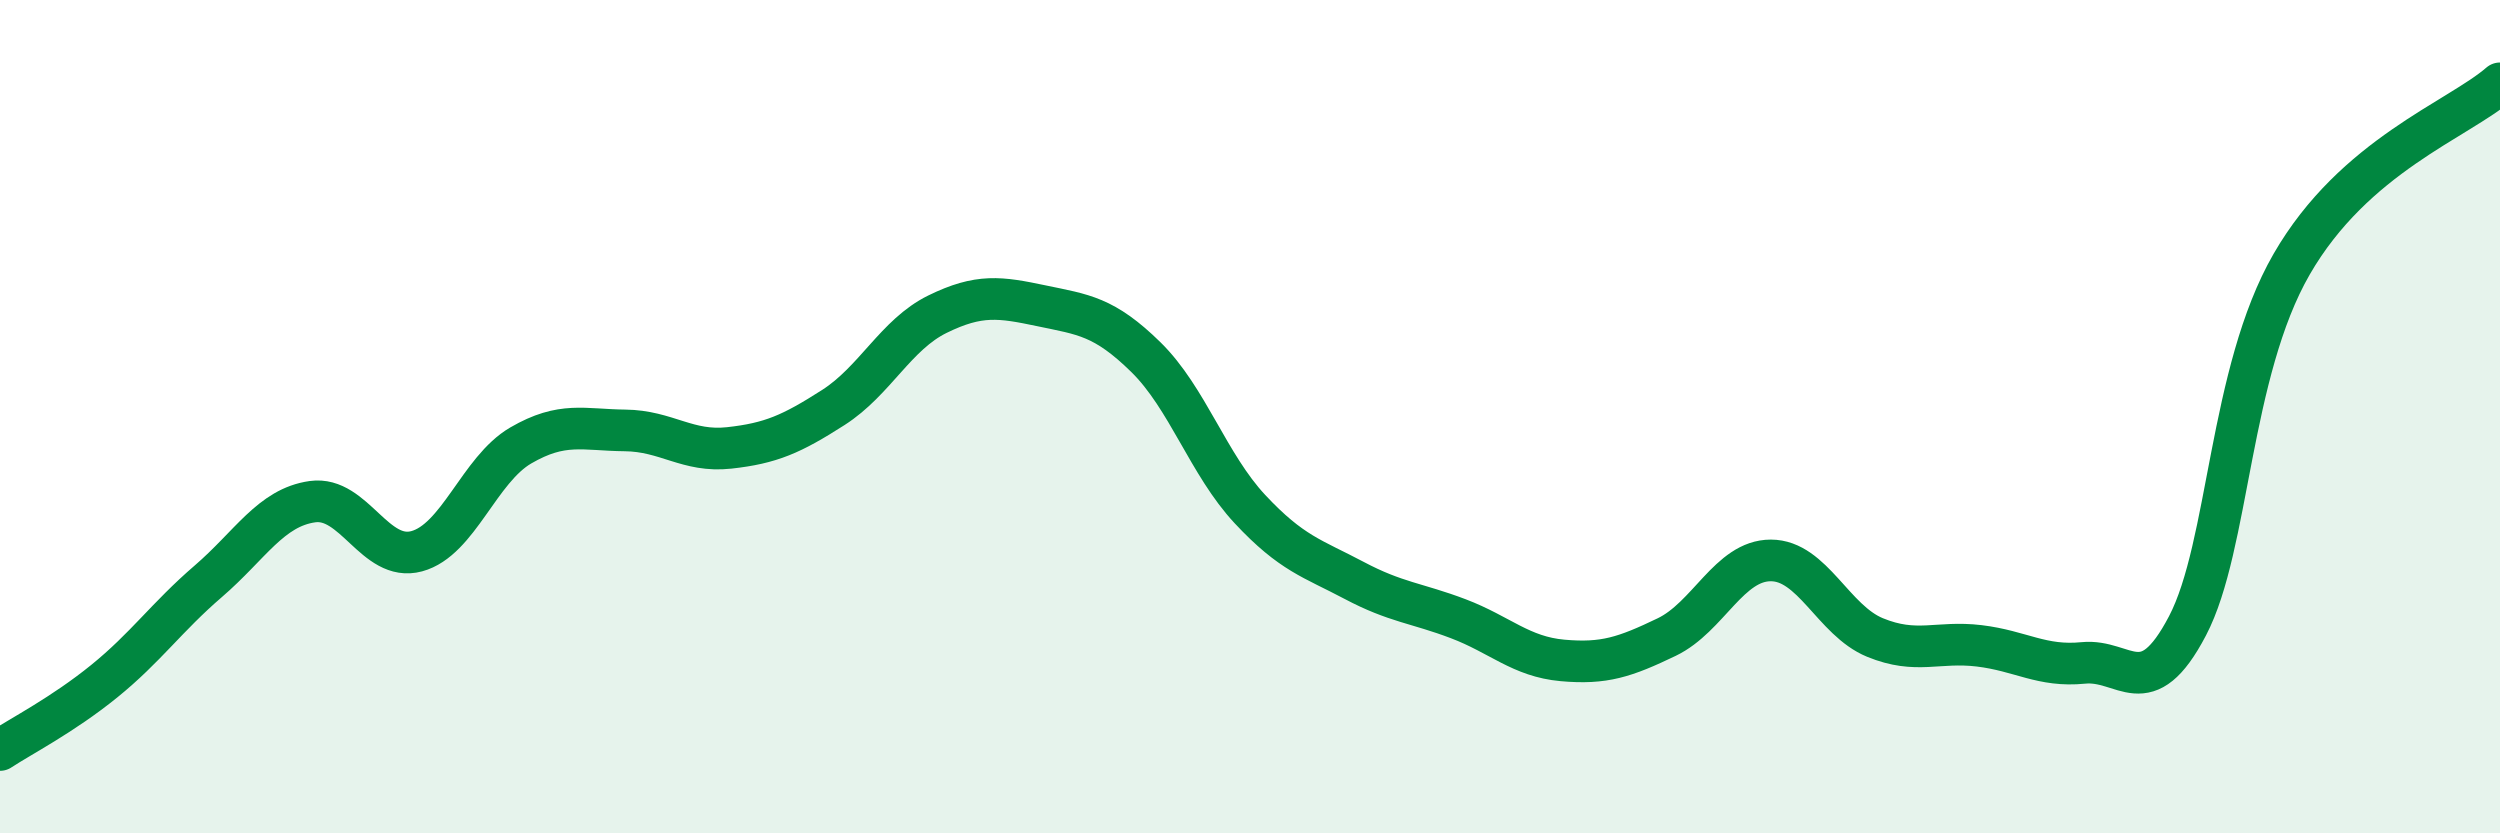
    <svg width="60" height="20" viewBox="0 0 60 20" xmlns="http://www.w3.org/2000/svg">
      <path
        d="M 0,18 C 0.5,17.67 1.5,17.16 2.5,16.35 C 3.5,15.54 4,14.81 5,13.95 C 6,13.09 6.5,12.18 7.5,12.04 C 8.5,11.9 9,13.5 10,13.23 C 11,12.96 11.5,11.27 12.5,10.69 C 13.5,10.11 14,10.32 15,10.33 C 16,10.34 16.5,10.86 17.5,10.75 C 18.5,10.64 19,10.42 20,9.78 C 21,9.14 21.5,8.03 22.5,7.54 C 23.5,7.05 24,7.13 25,7.34 C 26,7.55 26.5,7.59 27.5,8.57 C 28.5,9.55 29,11.15 30,12.22 C 31,13.29 31.5,13.4 32.5,13.93 C 33.5,14.46 34,14.47 35,14.85 C 36,15.23 36.5,15.76 37.5,15.85 C 38.5,15.94 39,15.77 40,15.29 C 41,14.81 41.5,13.45 42.5,13.45 C 43.5,13.45 44,14.89 45,15.3 C 46,15.71 46.5,15.38 47.5,15.5 C 48.5,15.62 49,16.01 50,15.91 C 51,15.81 51.5,16.93 52.5,15.02 C 53.5,13.11 53.5,8.94 55,6.34 C 56.5,3.74 59,2.87 60,2L60 20L0 20Z"
        fill="#008740"
        opacity="0.1"
        stroke-linecap="round"
        stroke-linejoin="round"
      />
      <path
        d="M 0,18 C 0.5,17.67 1.5,17.16 2.5,16.35 C 3.5,15.54 4,14.81 5,13.95 C 6,13.09 6.5,12.18 7.5,12.04 C 8.5,11.9 9,13.5 10,13.23 C 11,12.96 11.5,11.27 12.5,10.69 C 13.5,10.11 14,10.32 15,10.33 C 16,10.34 16.5,10.86 17.5,10.75 C 18.5,10.64 19,10.42 20,9.78 C 21,9.14 21.5,8.03 22.5,7.54 C 23.5,7.05 24,7.13 25,7.34 C 26,7.55 26.5,7.59 27.5,8.57 C 28.5,9.55 29,11.15 30,12.22 C 31,13.29 31.5,13.4 32.5,13.93 C 33.5,14.46 34,14.47 35,14.85 C 36,15.23 36.5,15.76 37.5,15.85 C 38.5,15.94 39,15.77 40,15.29 C 41,14.81 41.5,13.45 42.5,13.45 C 43.5,13.45 44,14.89 45,15.3 C 46,15.71 46.5,15.38 47.5,15.5 C 48.5,15.62 49,16.01 50,15.91 C 51,15.81 51.5,16.93 52.5,15.02 C 53.5,13.11 53.5,8.94 55,6.34 C 56.5,3.74 59,2.87 60,2"
        stroke="#008740"
        stroke-width="1"
        fill="none"
        stroke-linecap="round"
        stroke-linejoin="round"
      />
    </svg>
  